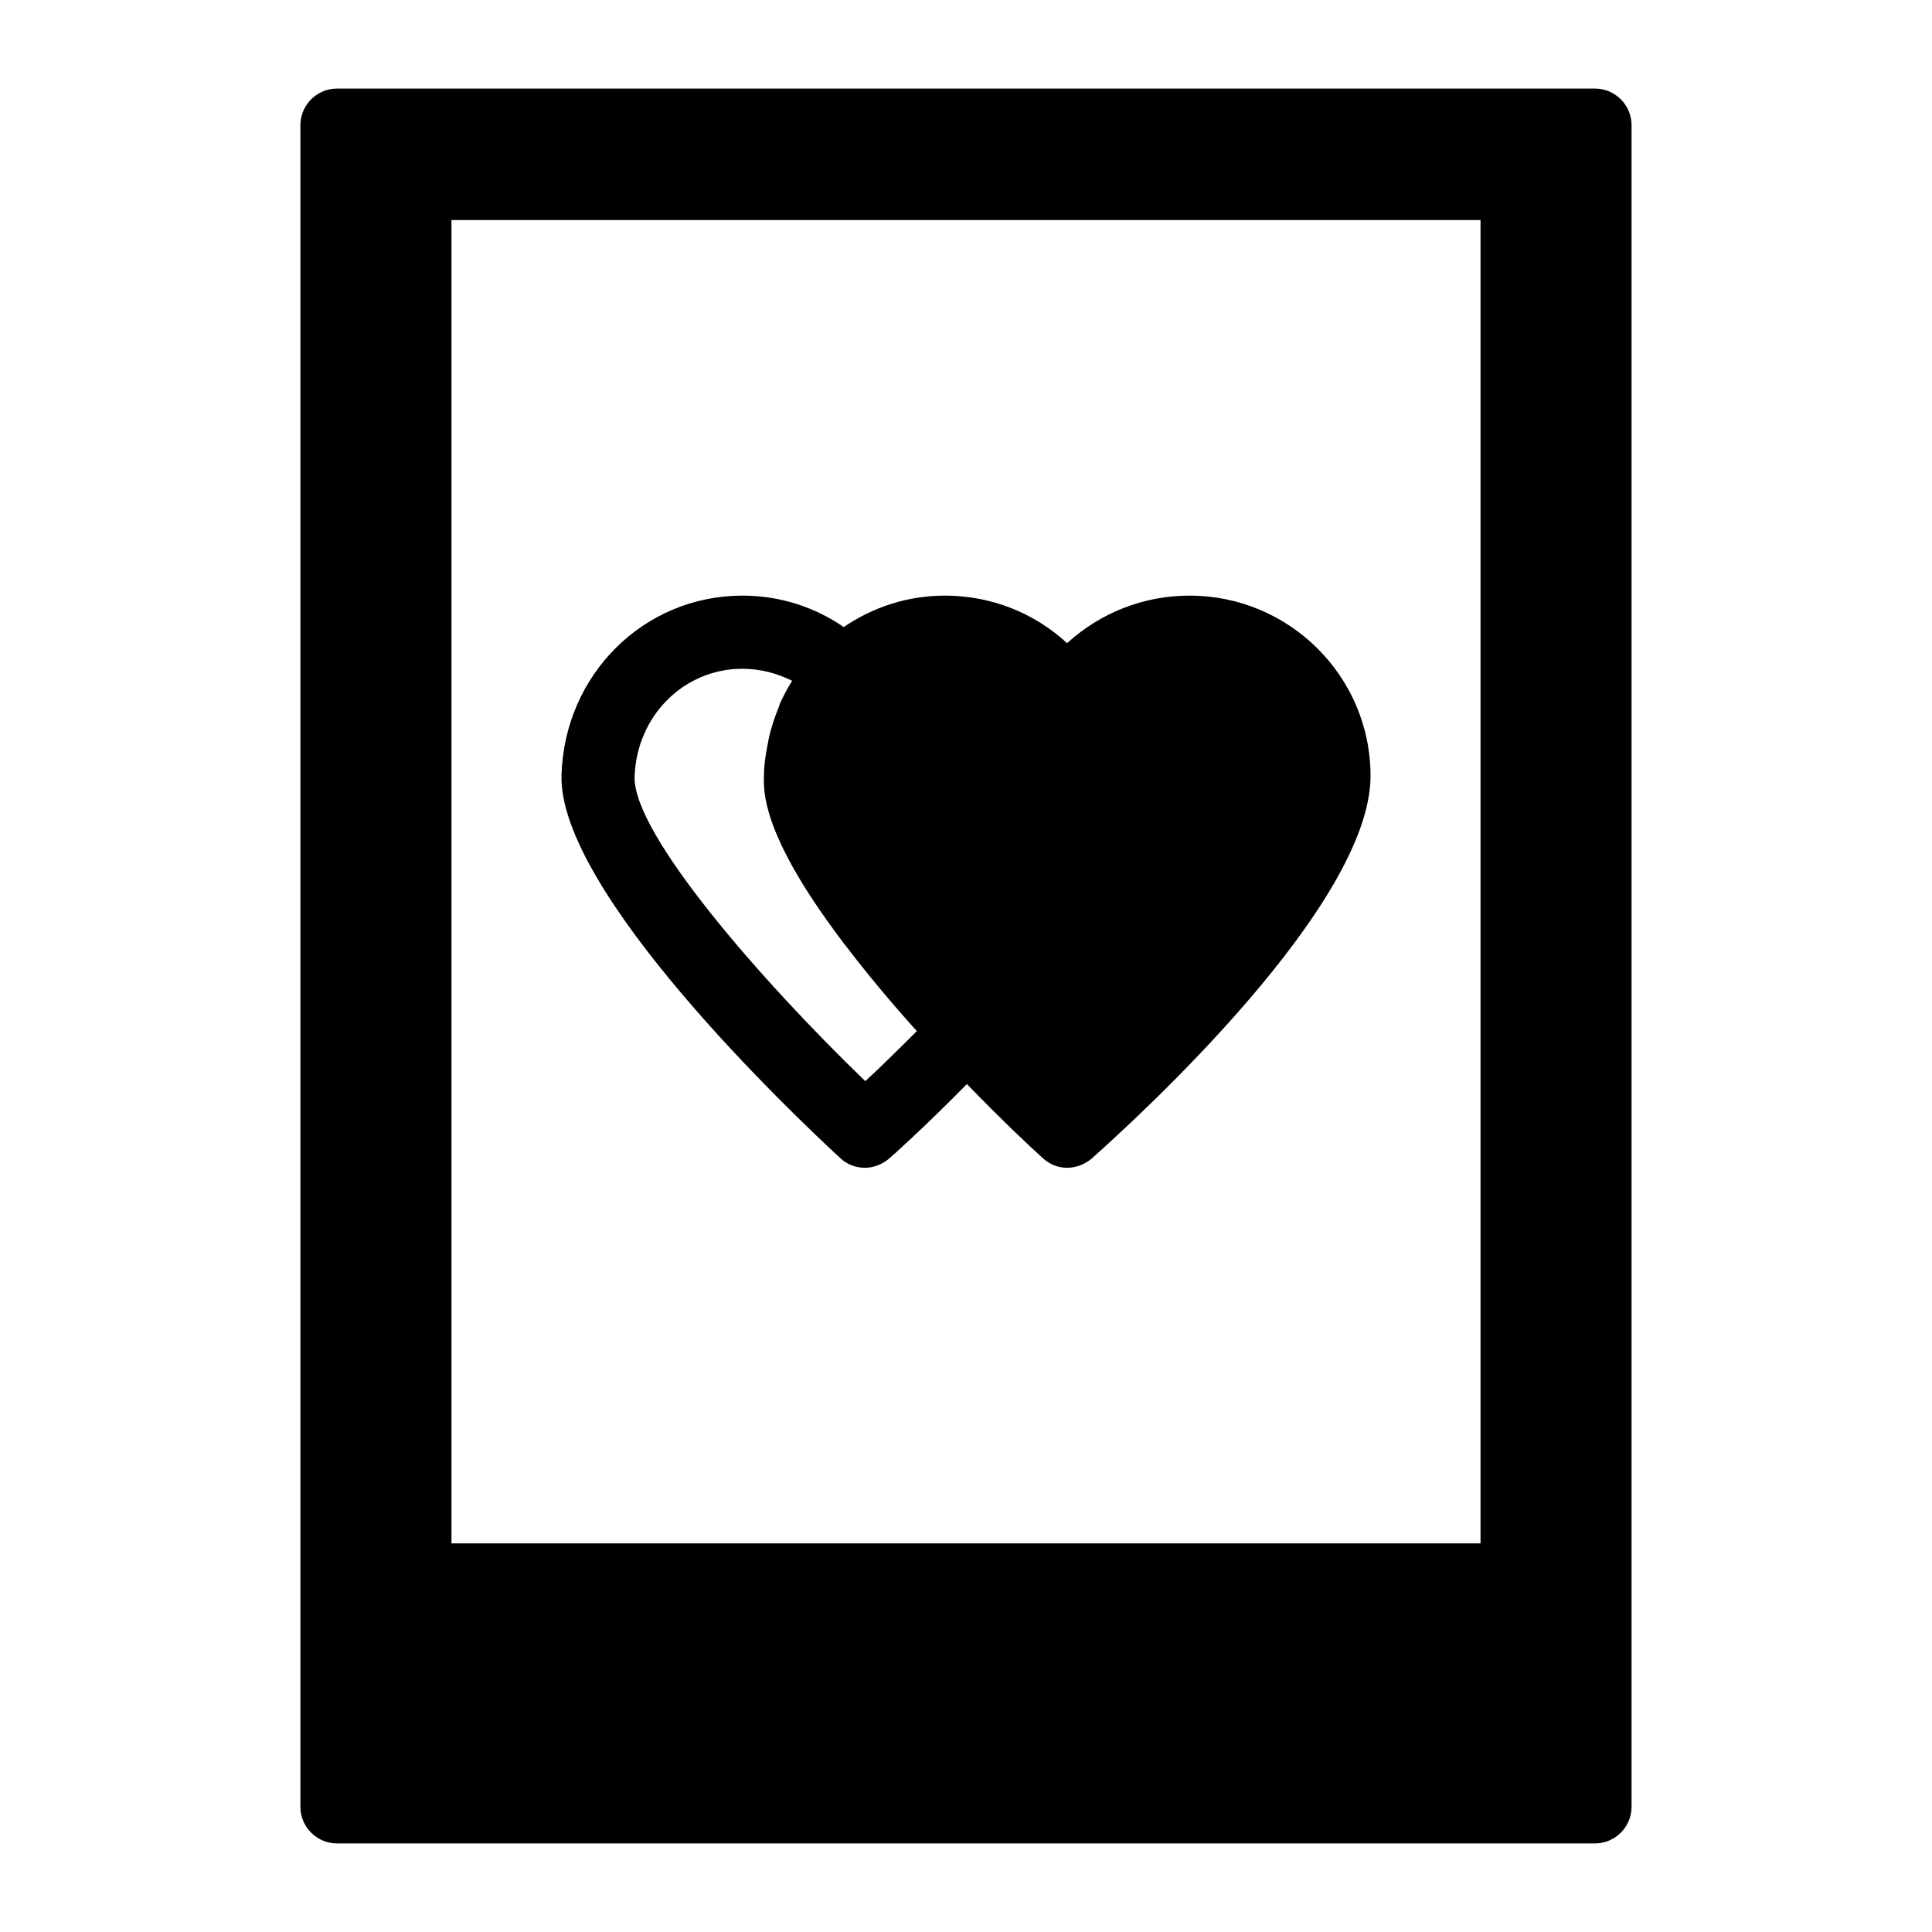 <?xml version="1.0" encoding="UTF-8"?>
<!-- Uploaded to: ICON Repo, www.svgrepo.com, Generator: ICON Repo Mixer Tools -->
<svg fill="#000000" width="800px" height="800px" version="1.1" viewBox="144 144 512 512" xmlns="http://www.w3.org/2000/svg">
 <g>
  <path d="m366.62 450.86c1.84 1.742 4.168 2.617 6.59 2.617 2.231 0 4.555-0.871 6.394-2.422 0.484-0.387 9.301-8.234 20.637-19.766 8.914 9.203 16.473 16.375 20.055 19.57 1.84 1.742 4.168 2.617 6.492 2.617 2.324 0 4.648-0.871 6.492-2.422 12.305-10.949 73.926-67.238 73.926-101.44 0-26.352-21.508-47.766-47.957-47.766-12.207 0-23.641 4.555-32.457 12.598-8.719-8.043-20.152-12.598-32.359-12.598-9.98 0-19.184 3.102-26.836 8.332-7.848-5.426-17.148-8.332-26.836-8.332-26.16 0-47.184 20.93-47.957 47.57-0.883 30.812 61.316 89.914 73.816 101.44zm-25.867-129.63c4.648 0 9.105 1.164 13.176 3.199-1.258 1.938-2.227 3.875-3.195 5.91-0.195 0.582-0.387 1.164-0.582 1.648-0.871 2.133-1.551 4.262-2.133 6.492-0.195 0.773-0.387 1.551-0.484 2.324-0.582 2.809-1.066 5.715-1.066 8.621-0.195 4.262-0.387 15.211 18.41 40.883 0.969 1.355 2.035 2.715 3.004 4.07 0.098 0 0.195 0.098 0.195 0.195 5.91 7.75 12.402 15.504 18.895 22.672-5.328 5.328-10.078 9.98-13.66 13.273-27.516-26.547-61.523-65.496-61.137-80.609 0.48-16.086 12.977-28.68 28.578-28.68z"/>
  <path d="m566.69 167.47h-333.39c-5.328 0-9.688 4.359-9.688 9.688v445.68c0 5.328 4.359 9.688 9.688 9.688h333.39c5.328 0 9.688-4.359 9.688-9.688v-445.68c0-5.328-4.359-9.688-9.688-9.688zm-30.336 385.54h-272.71v-350.7h272.71z"/>
 </g>
</svg>